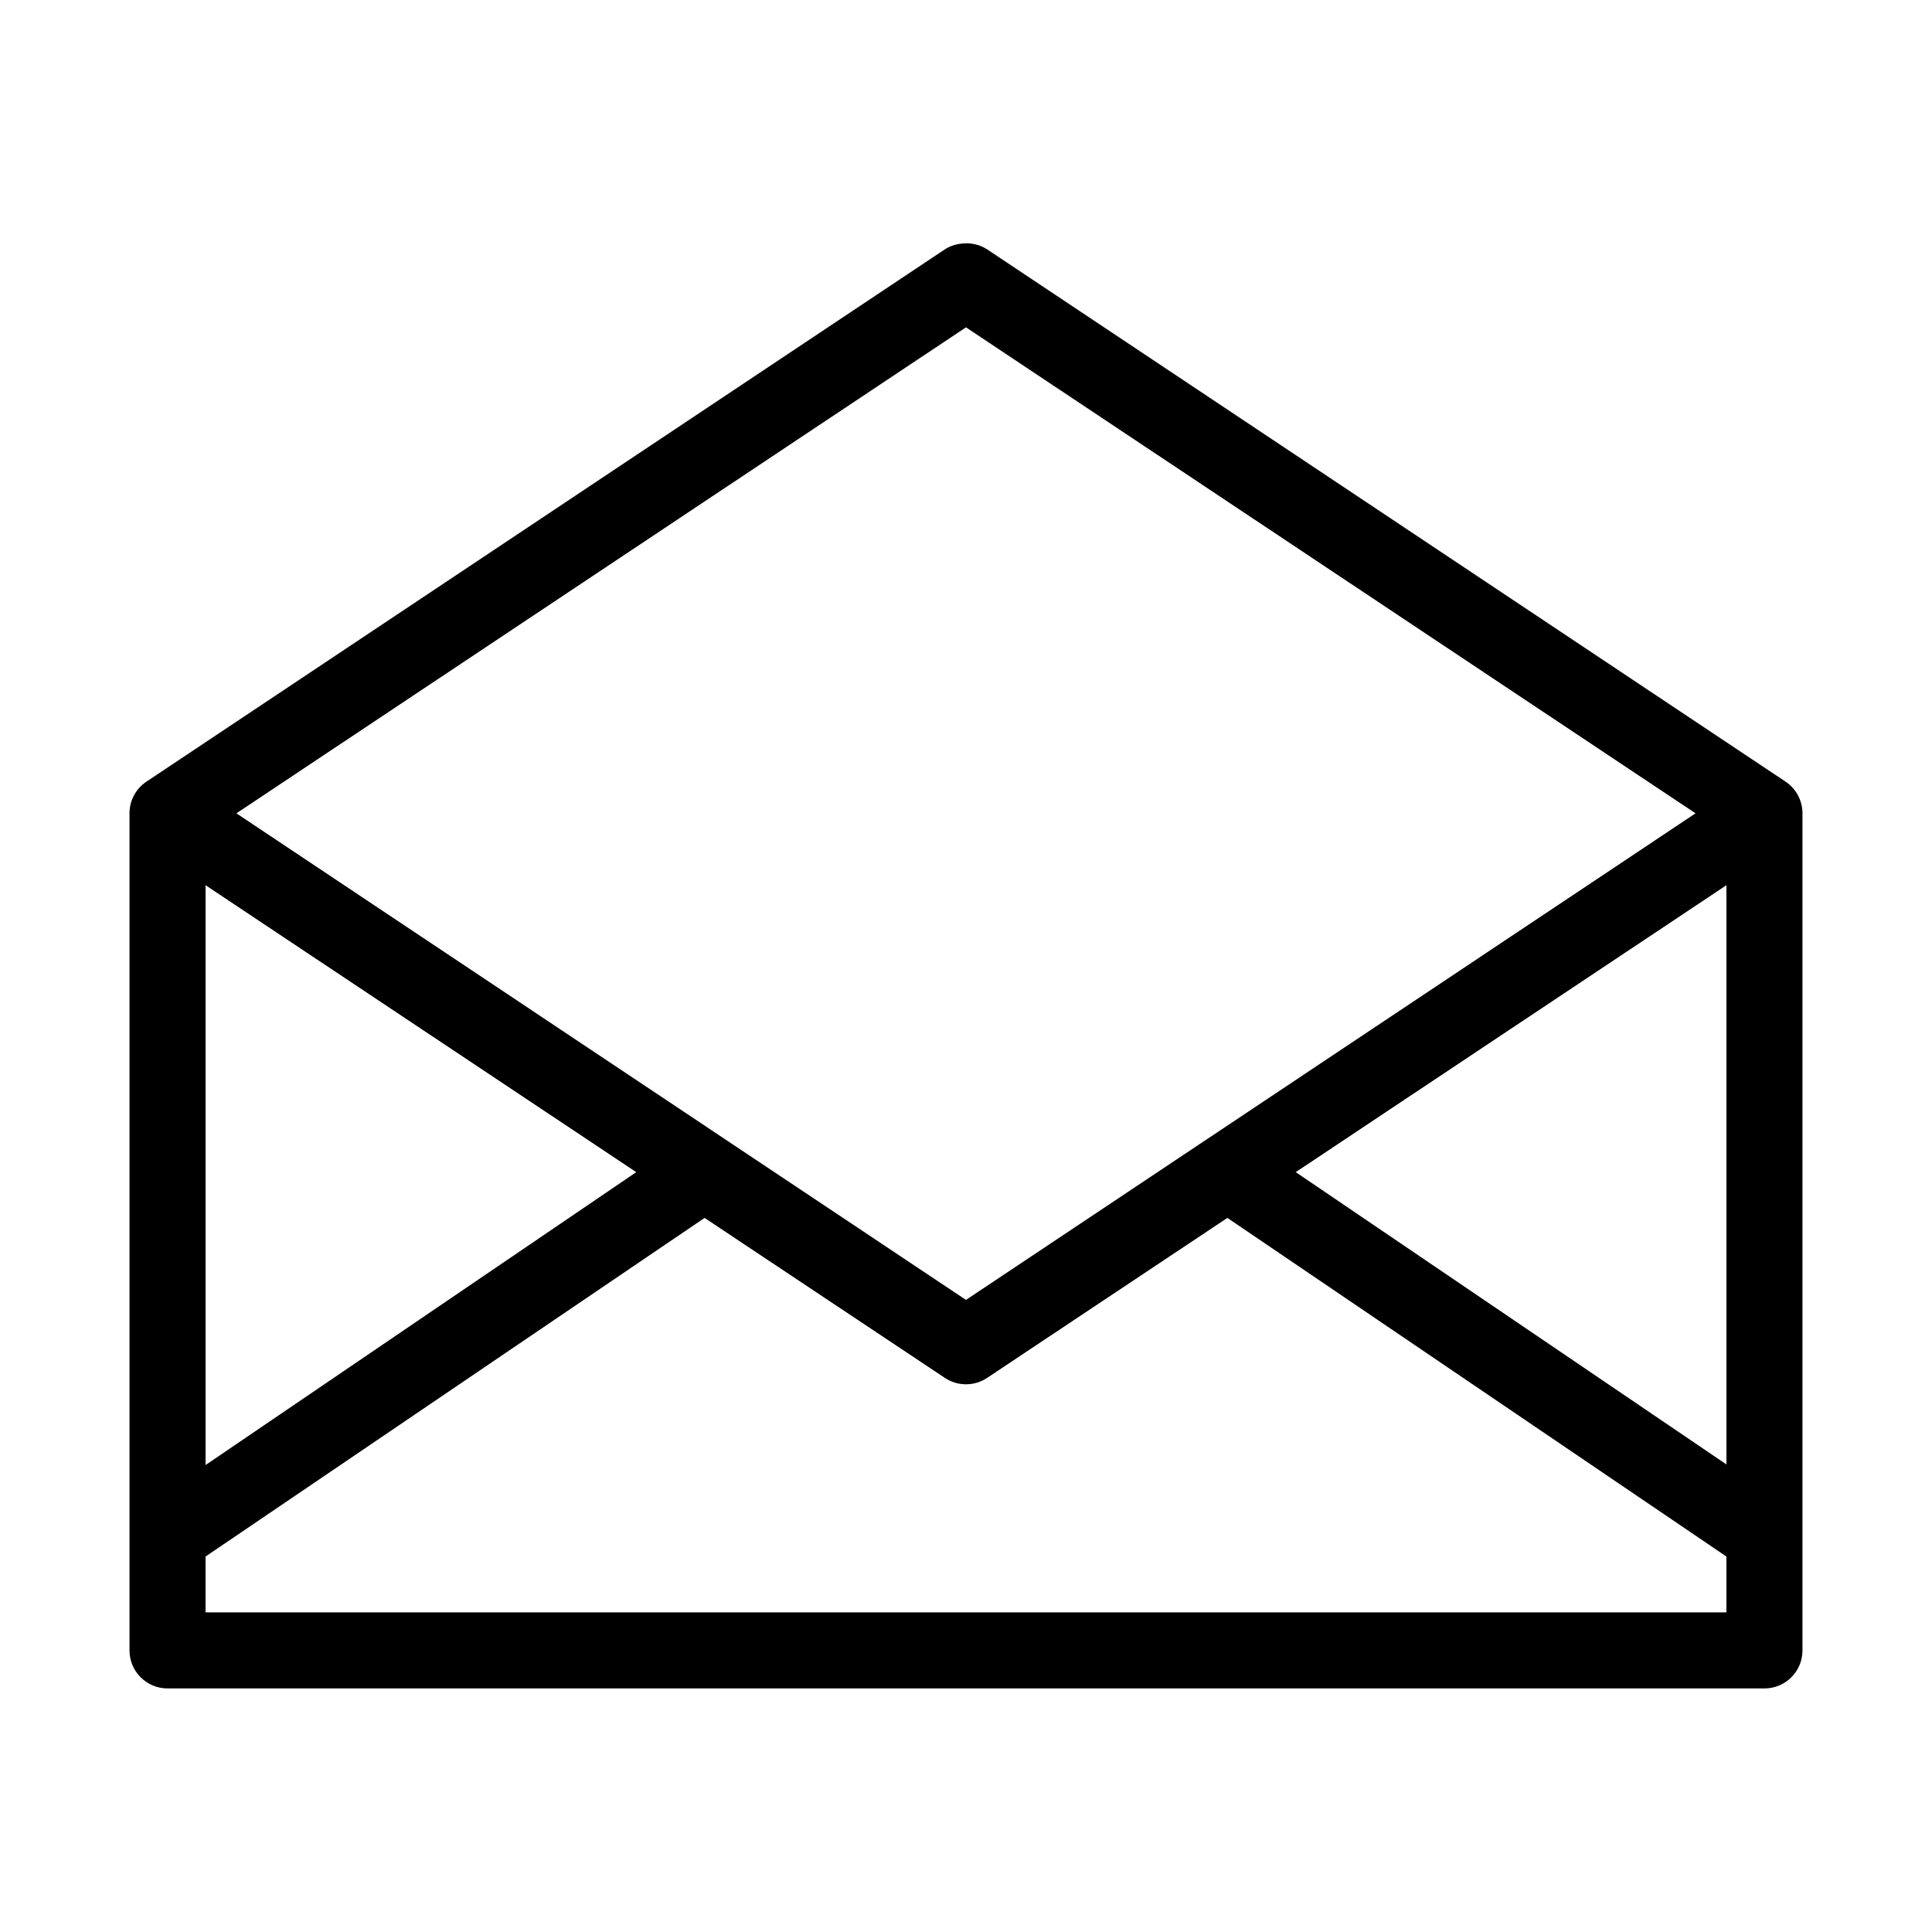 <?xml version="1.0" encoding="UTF-8"?>
<!-- Uploaded to: ICON Repo, www.svgrepo.com, Generator: ICON Repo Mixer Tools -->
<svg fill="#000000" width="800px" height="800px" version="1.1" viewBox="144 144 512 512" xmlns="http://www.w3.org/2000/svg">
 <path d="m398.89 208.55c-1.625 0.148-3.191 0.688-4.562 1.574l-211.6 141.07c-2.809 1.91-4.465 5.106-4.406 8.504v221.68c0 5.562 4.508 10.074 10.074 10.074h423.2c5.566 0 10.078-4.512 10.078-10.074v-221.68c0.055-3.398-1.602-6.594-4.41-8.504l-211.6-141.07c-2-1.312-4.398-1.867-6.773-1.574zm1.105 22.199 193.34 128.79-193.34 128.95-193.34-128.95zm-201.52 147.84 114.14 76.043-114.14 77.621zm403.05 0v153.5l-114.14-77.461zm-270.8 88.168 63.605 42.352c3.418 2.324 7.914 2.324 11.336 0l63.605-42.352 132.25 89.742v14.797h-403.05v-14.797z"/>
</svg>